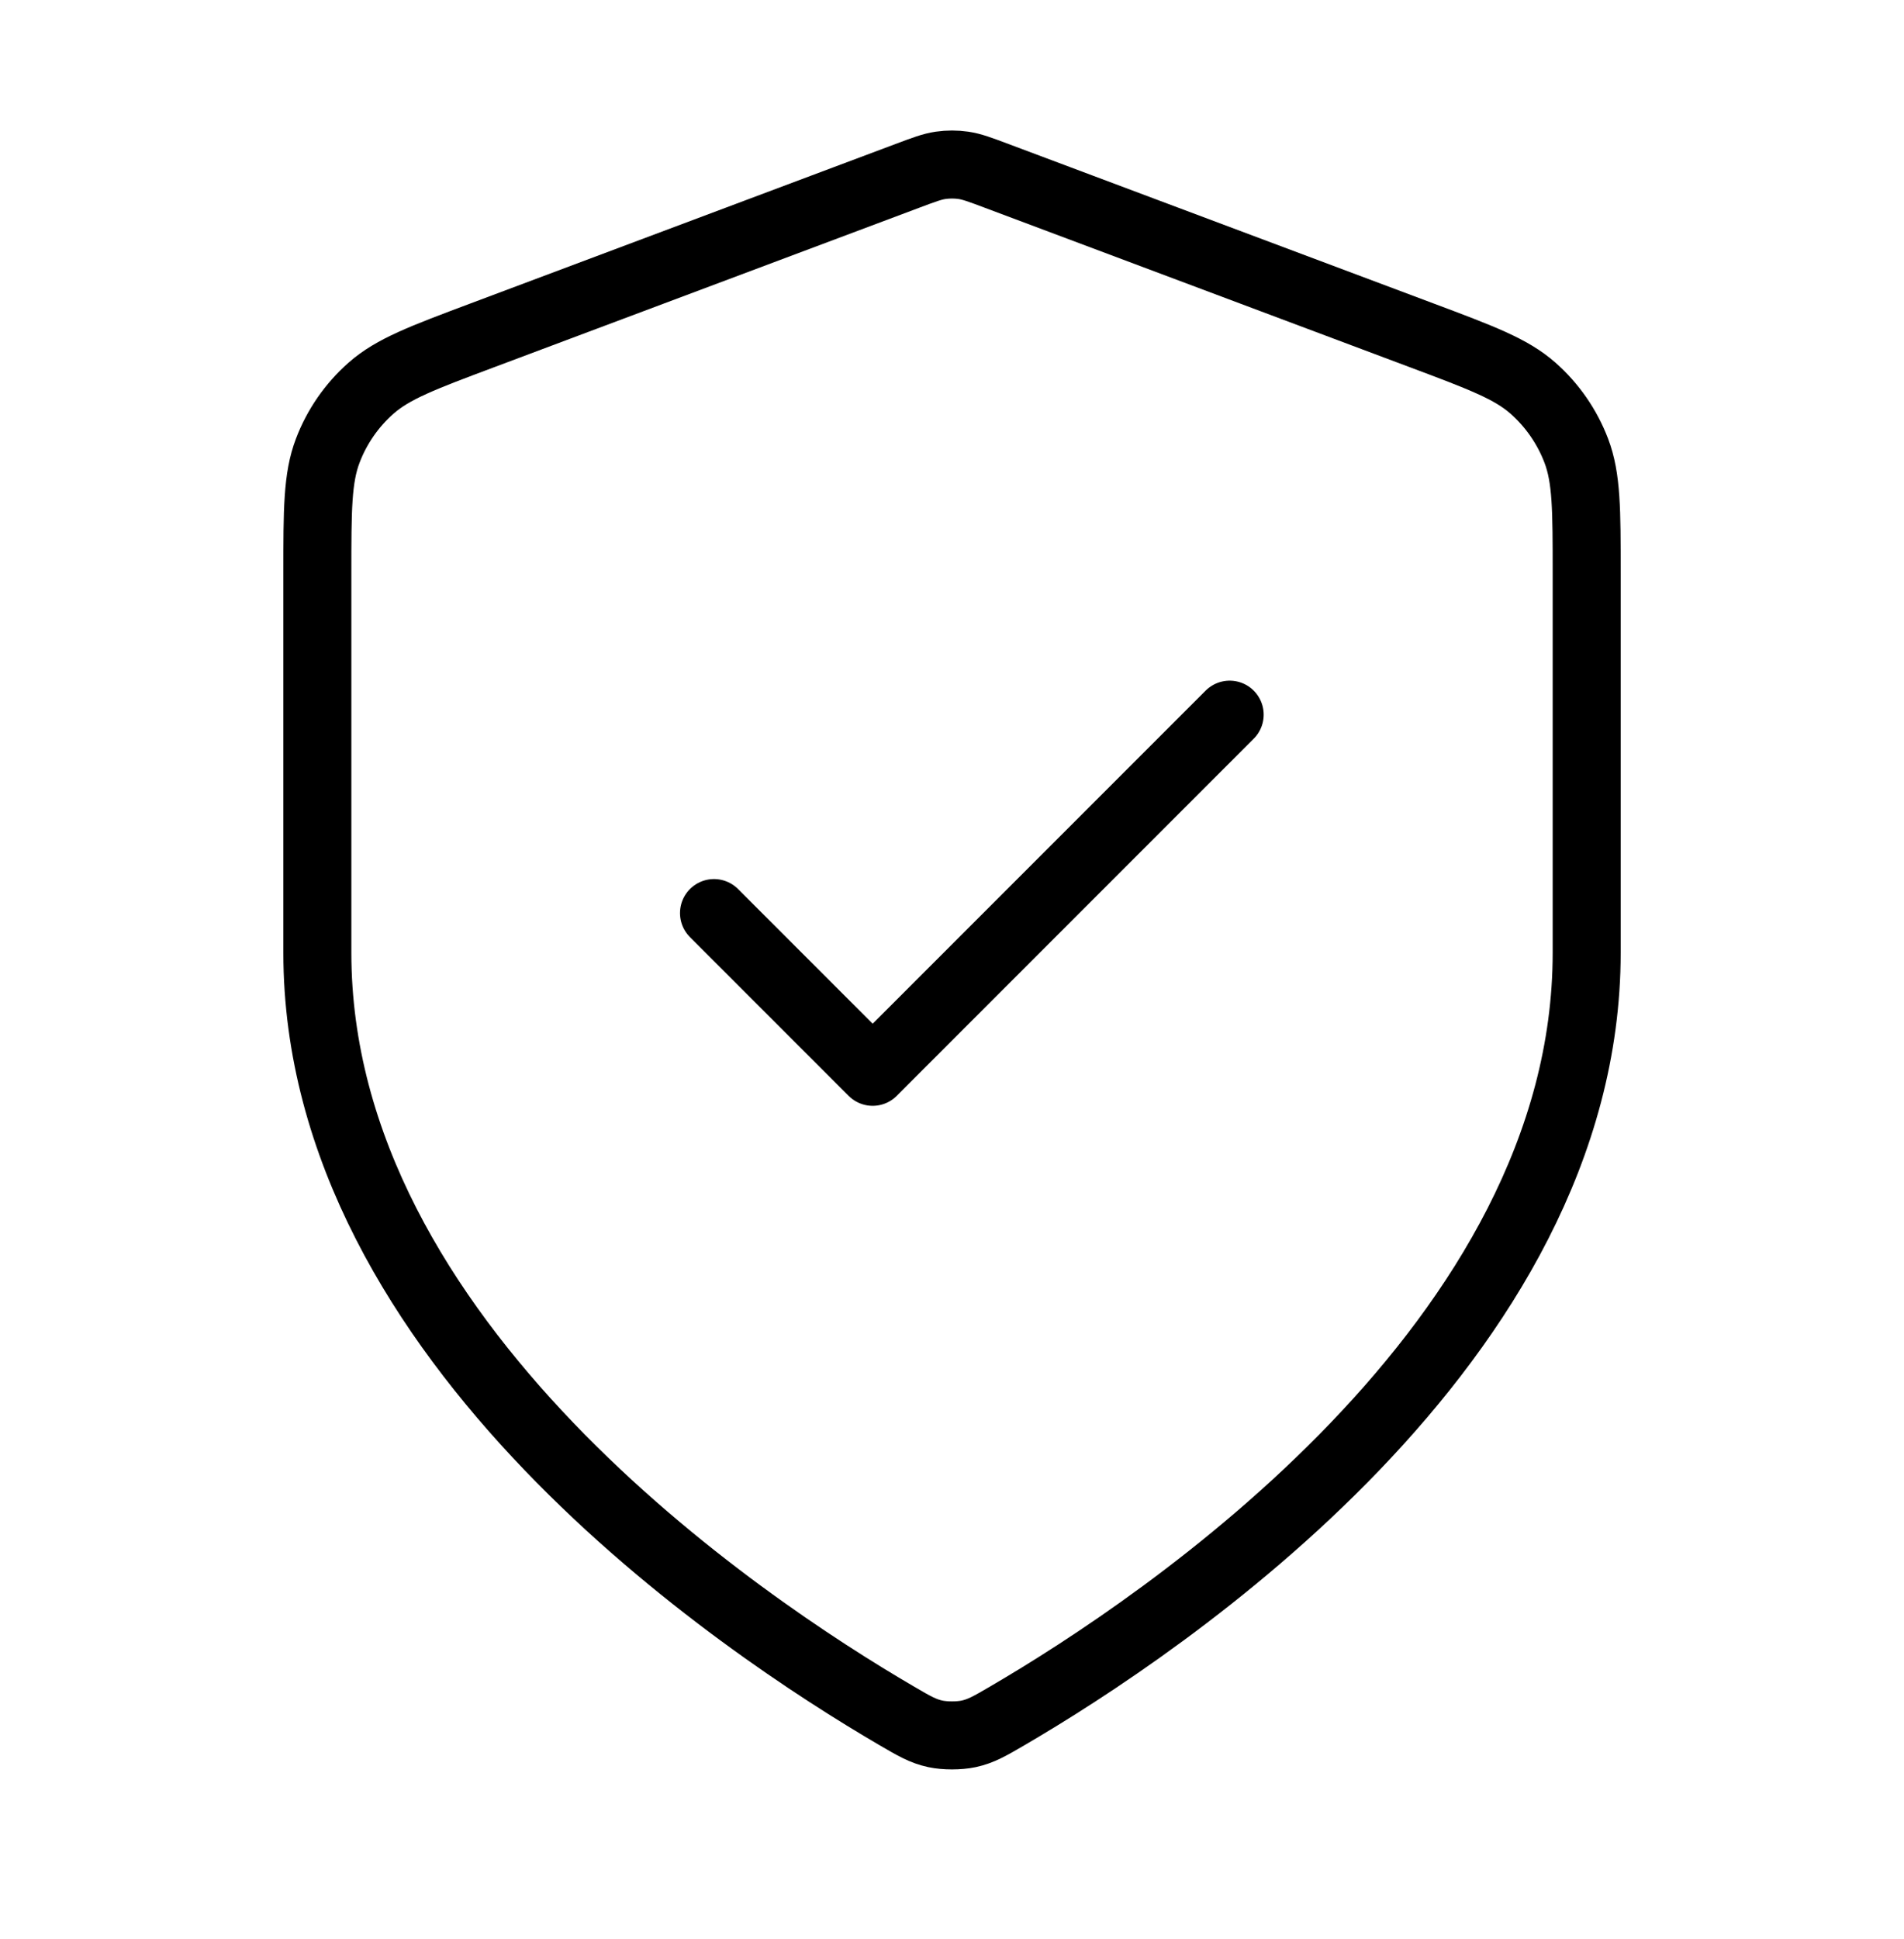 <svg width="56" height="57" viewBox="0 0 56 57" fill="none" xmlns="http://www.w3.org/2000/svg">
<path d="M21 26.845L25.667 31.512L36.167 21.012M46.667 28.012C46.667 39.465 34.174 47.795 29.629 50.446C29.112 50.748 28.854 50.898 28.489 50.977C28.206 51.037 27.794 51.037 27.511 50.977C27.146 50.898 26.888 50.748 26.372 50.446C21.826 47.795 9.334 39.465 9.334 28.012V16.853C9.334 14.987 9.334 14.055 9.639 13.253C9.908 12.544 10.346 11.912 10.915 11.411C11.558 10.844 12.432 10.517 14.178 9.862L26.689 5.17C27.174 4.988 27.417 4.897 27.666 4.861C27.888 4.829 28.113 4.829 28.334 4.861C28.583 4.897 28.826 4.988 29.311 5.17L41.822 9.862C43.569 10.517 44.442 10.844 45.086 11.411C45.654 11.912 46.092 12.544 46.362 13.253C46.667 14.055 46.667 14.987 46.667 16.853V28.012Z" stroke="url(#paint0_linear_135_13026)" style="" stroke-width="2" stroke-linecap="round" stroke-linejoin="round"/>
<defs>
<linearGradient id="paint0_linear_135_13026" x1="18.667" y1="51.022" x2="44.495" y2="9.267" gradientUnits="userSpaceOnUse">
<stop stop-color="#ED4209" style="stop-color:#ED4209;stop-color:color(display-p3 0.929 0.259 0.035);stop-opacity:1;"/>
<stop offset="1" stop-color="#FFE9D4" style="stop-color:#FFE9D4;stop-color:color(display-p3 1 0.914 0.831);stop-opacity:1;"/>
</linearGradient>
</defs>
</svg>
